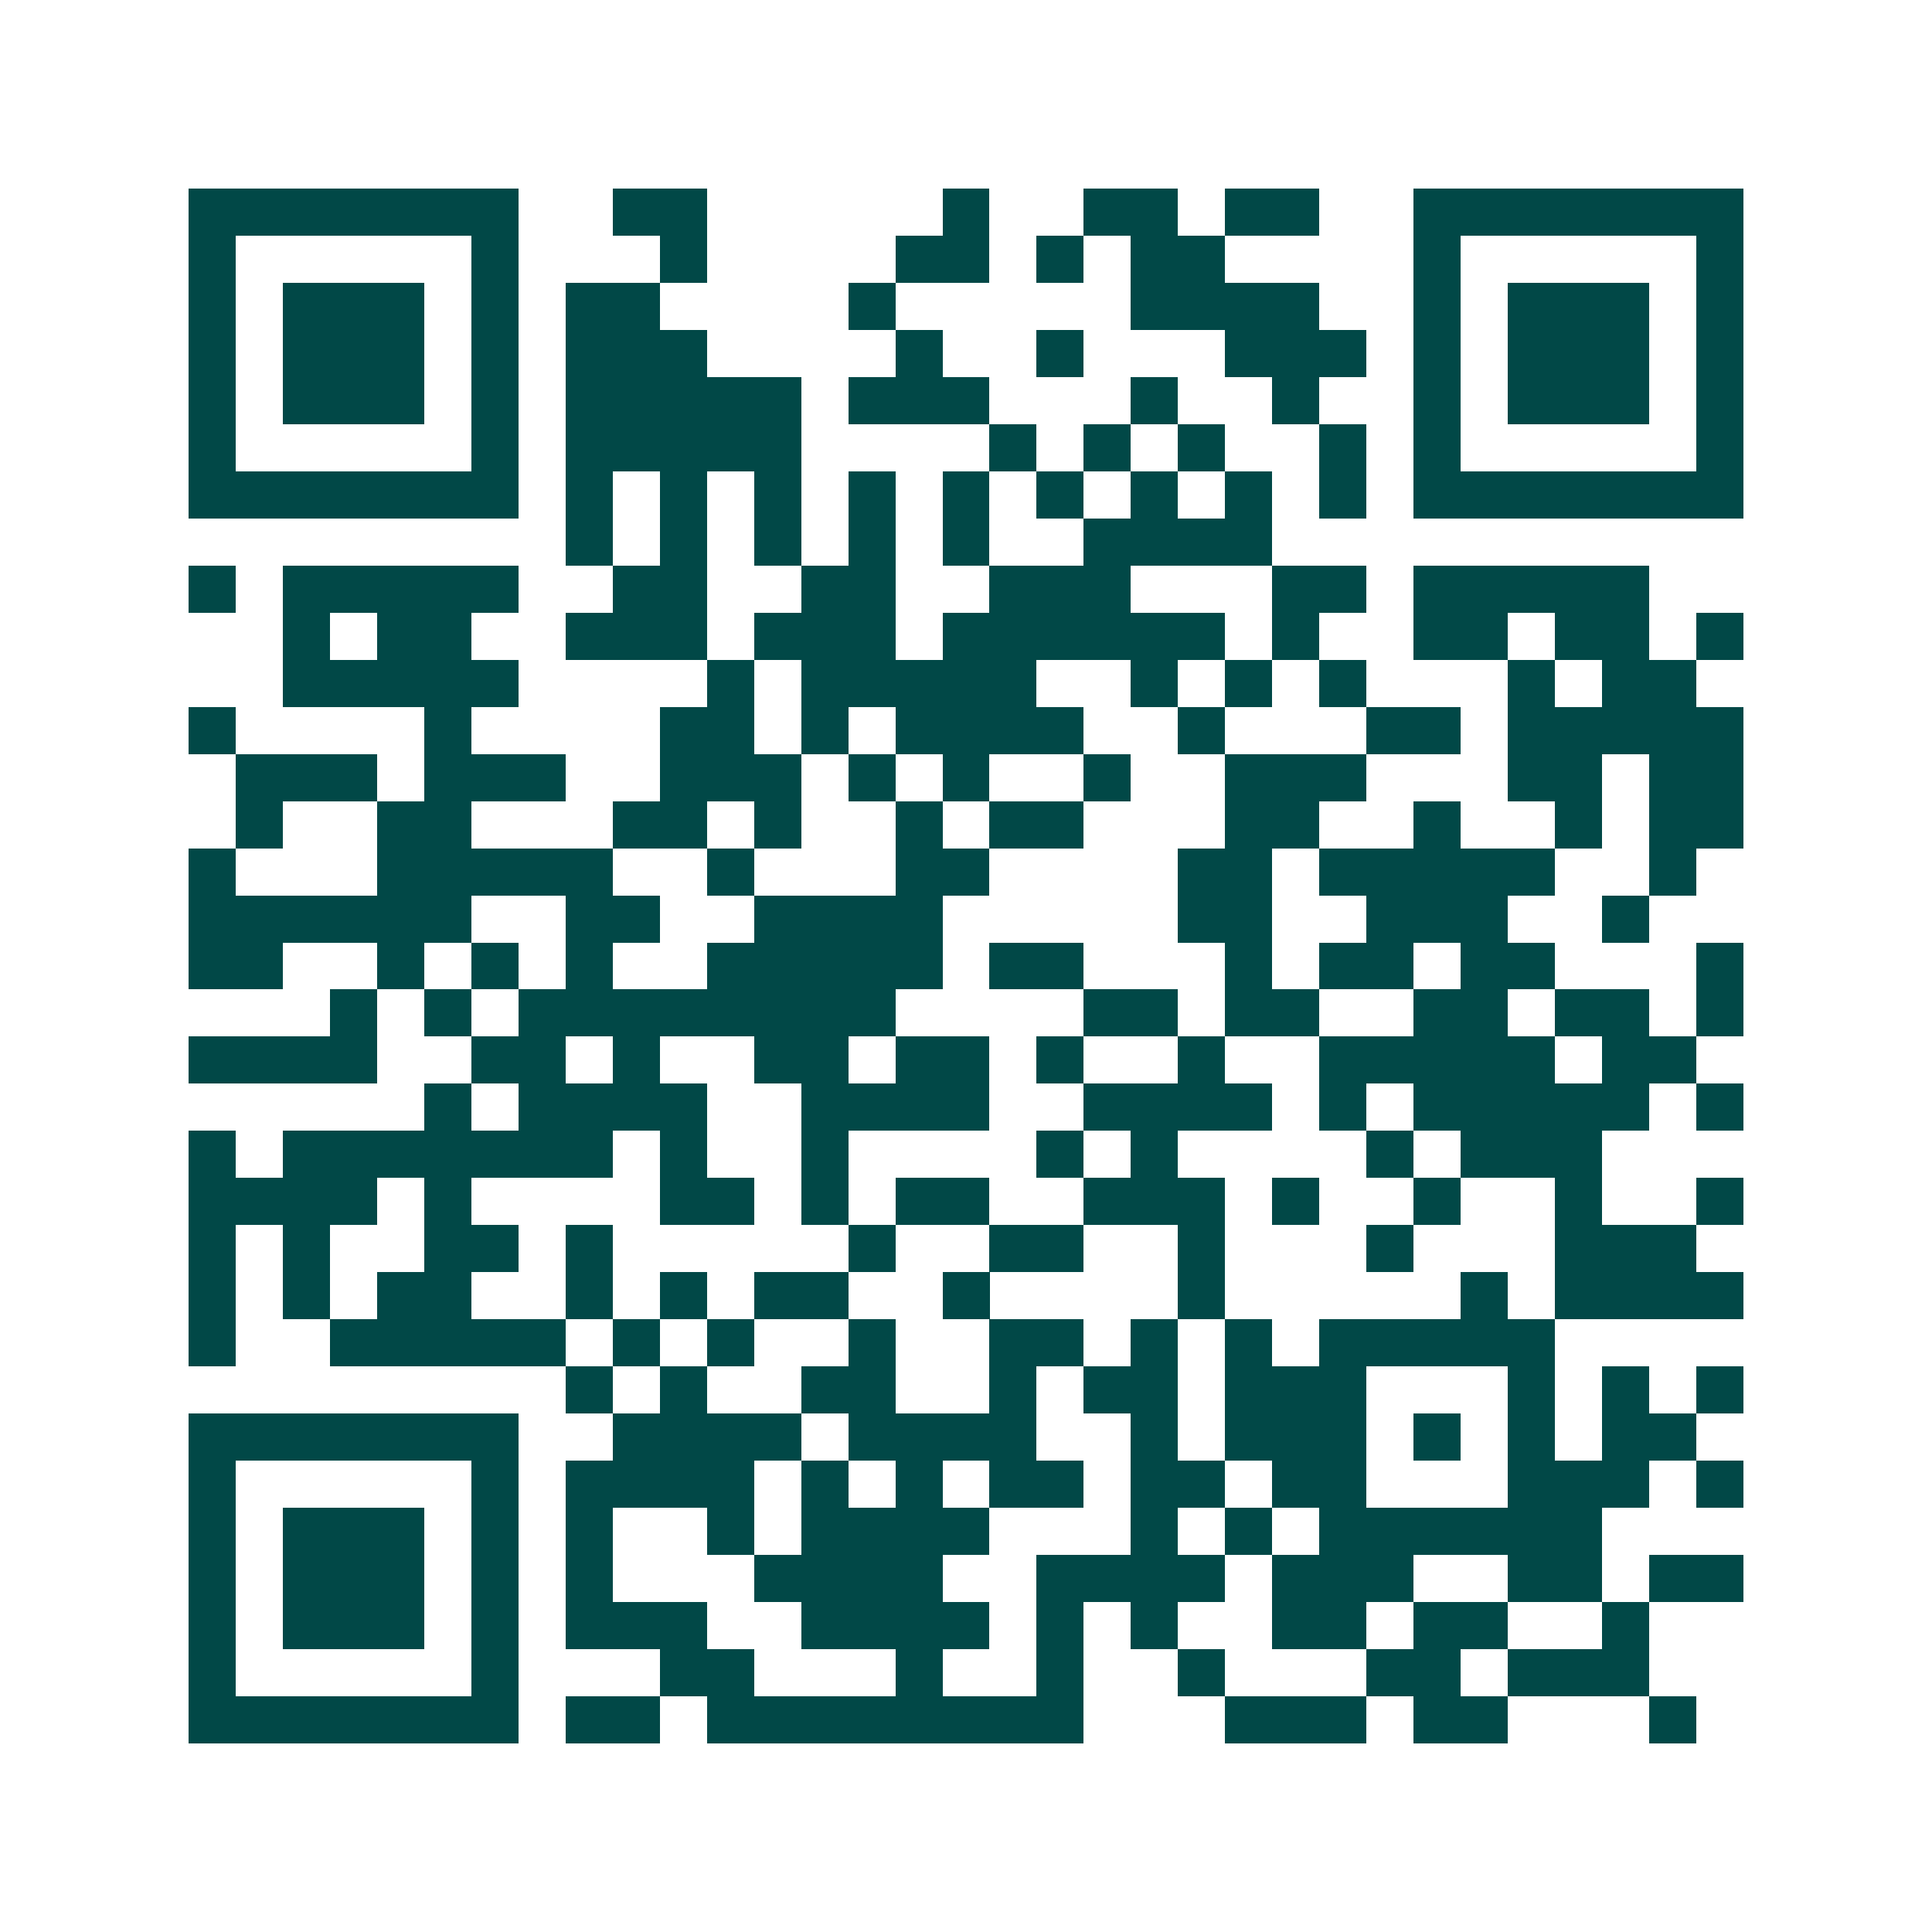 <svg xmlns="http://www.w3.org/2000/svg" width="200" height="200" viewBox="0 0 41 41" shape-rendering="crispEdges"><path fill="#ffffff" d="M0 0h41v41H0z"/><path stroke="#014847" d="M4 4.5h7m2 0h2m5 0h1m2 0h2m1 0h2m2 0h7M4 5.5h1m5 0h1m3 0h1m4 0h2m1 0h1m1 0h2m4 0h1m5 0h1M4 6.5h1m1 0h3m1 0h1m1 0h2m4 0h1m5 0h4m2 0h1m1 0h3m1 0h1M4 7.5h1m1 0h3m1 0h1m1 0h3m4 0h1m2 0h1m3 0h3m1 0h1m1 0h3m1 0h1M4 8.5h1m1 0h3m1 0h1m1 0h5m1 0h3m3 0h1m2 0h1m2 0h1m1 0h3m1 0h1M4 9.5h1m5 0h1m1 0h5m4 0h1m1 0h1m1 0h1m2 0h1m1 0h1m5 0h1M4 10.5h7m1 0h1m1 0h1m1 0h1m1 0h1m1 0h1m1 0h1m1 0h1m1 0h1m1 0h1m1 0h7M12 11.5h1m1 0h1m1 0h1m1 0h1m1 0h1m2 0h4M4 12.5h1m1 0h5m2 0h2m2 0h2m2 0h3m3 0h2m1 0h5M6 13.5h1m1 0h2m2 0h3m1 0h3m1 0h6m1 0h1m2 0h2m1 0h2m1 0h1M6 14.5h5m4 0h1m1 0h5m2 0h1m1 0h1m1 0h1m3 0h1m1 0h2M4 15.5h1m4 0h1m4 0h2m1 0h1m1 0h4m2 0h1m3 0h2m1 0h5M5 16.5h3m1 0h3m2 0h3m1 0h1m1 0h1m2 0h1m2 0h3m3 0h2m1 0h2M5 17.5h1m2 0h2m3 0h2m1 0h1m2 0h1m1 0h2m3 0h2m2 0h1m2 0h1m1 0h2M4 18.5h1m3 0h5m2 0h1m3 0h2m4 0h2m1 0h5m2 0h1M4 19.5h6m2 0h2m2 0h4m5 0h2m2 0h3m2 0h1M4 20.5h2m2 0h1m1 0h1m1 0h1m2 0h5m1 0h2m3 0h1m1 0h2m1 0h2m3 0h1M7 21.5h1m1 0h1m1 0h8m4 0h2m1 0h2m2 0h2m1 0h2m1 0h1M4 22.5h4m2 0h2m1 0h1m2 0h2m1 0h2m1 0h1m2 0h1m2 0h5m1 0h2M9 23.5h1m1 0h4m2 0h4m2 0h4m1 0h1m1 0h5m1 0h1M4 24.5h1m1 0h7m1 0h1m2 0h1m4 0h1m1 0h1m4 0h1m1 0h3M4 25.5h4m1 0h1m4 0h2m1 0h1m1 0h2m2 0h3m1 0h1m2 0h1m2 0h1m2 0h1M4 26.5h1m1 0h1m2 0h2m1 0h1m5 0h1m2 0h2m2 0h1m3 0h1m3 0h3M4 27.5h1m1 0h1m1 0h2m2 0h1m1 0h1m1 0h2m2 0h1m4 0h1m5 0h1m1 0h4M4 28.5h1m2 0h5m1 0h1m1 0h1m2 0h1m2 0h2m1 0h1m1 0h1m1 0h5M12 29.5h1m1 0h1m2 0h2m2 0h1m1 0h2m1 0h3m3 0h1m1 0h1m1 0h1M4 30.5h7m2 0h4m1 0h4m2 0h1m1 0h3m1 0h1m1 0h1m1 0h2M4 31.5h1m5 0h1m1 0h4m1 0h1m1 0h1m1 0h2m1 0h2m1 0h2m3 0h3m1 0h1M4 32.5h1m1 0h3m1 0h1m1 0h1m2 0h1m1 0h4m3 0h1m1 0h1m1 0h6M4 33.5h1m1 0h3m1 0h1m1 0h1m3 0h4m2 0h4m1 0h3m2 0h2m1 0h2M4 34.5h1m1 0h3m1 0h1m1 0h3m2 0h4m1 0h1m1 0h1m2 0h2m1 0h2m2 0h1M4 35.5h1m5 0h1m3 0h2m3 0h1m2 0h1m2 0h1m3 0h2m1 0h3M4 36.5h7m1 0h2m1 0h8m3 0h3m1 0h2m3 0h1"/></svg>
